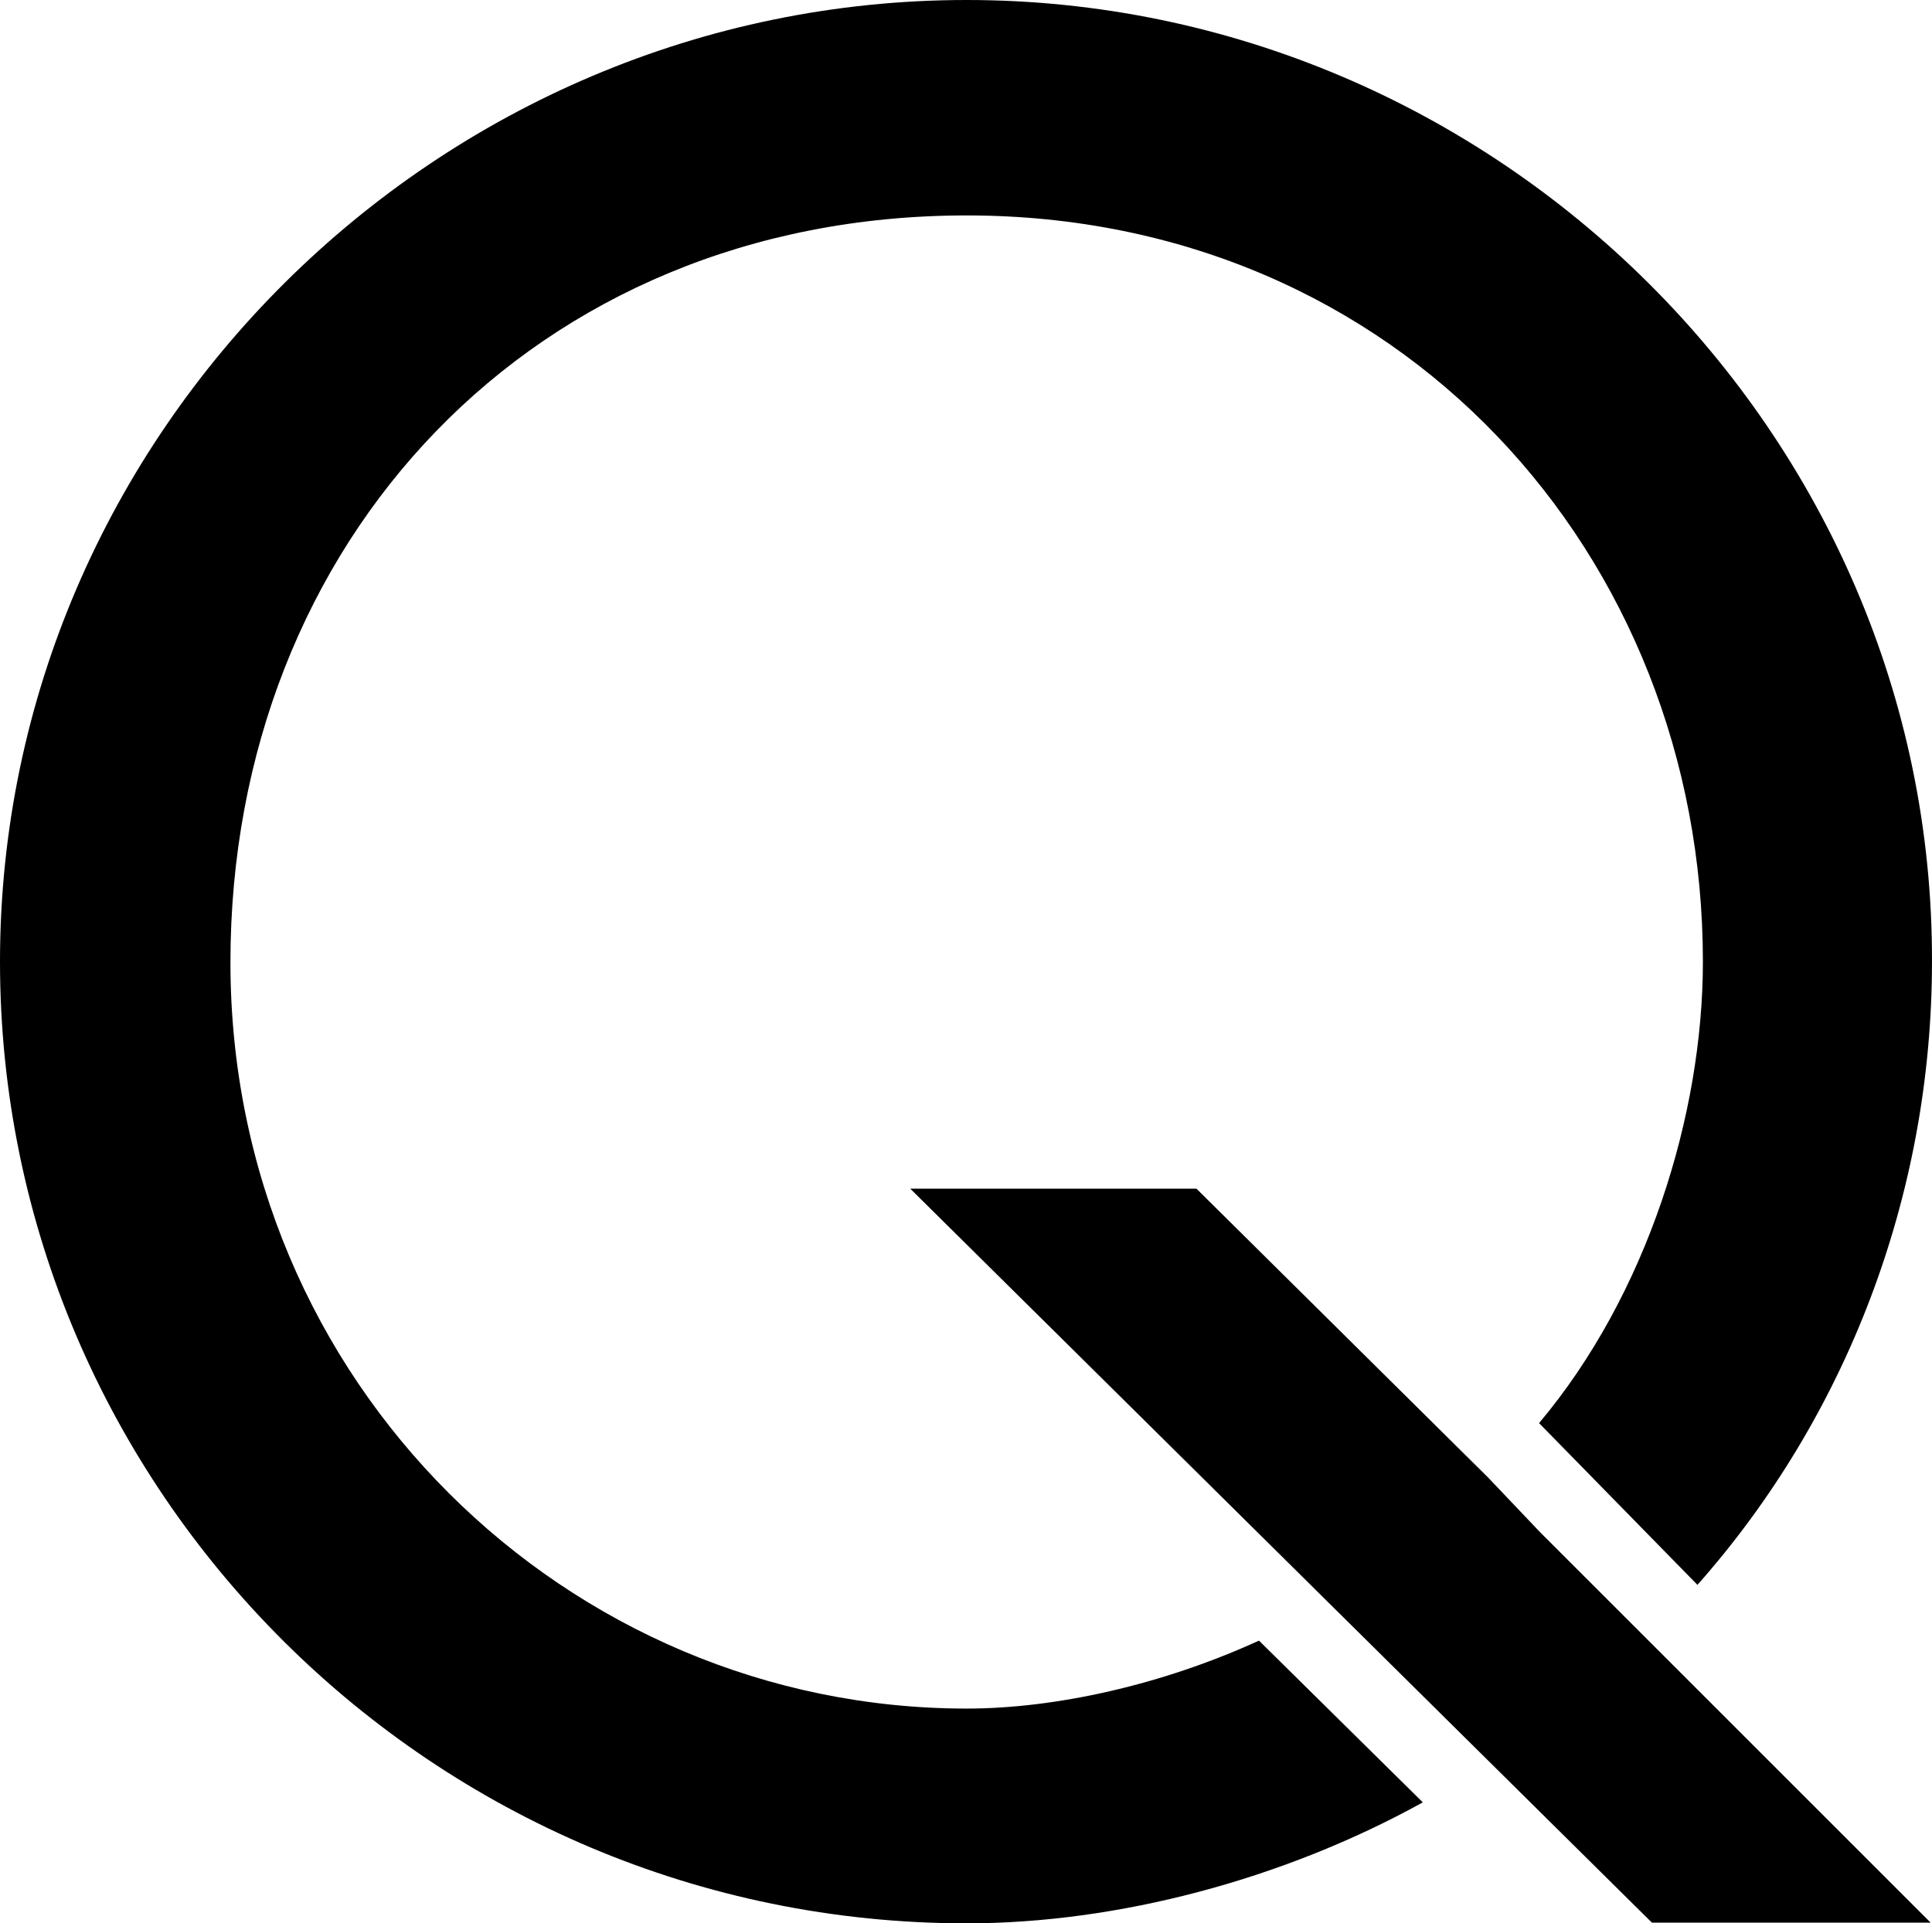 <?xml version="1.0" encoding="UTF-8"?><svg id="Calque_2" xmlns="http://www.w3.org/2000/svg" viewBox="0 0 811.67 808.24"><defs><style>.cls-1{fill:#000;stroke-width:0px;}</style></defs><g id="Calque_1-2"><g id="Calque_1-2"><polygon class="cls-1" points="625.17 620.89 502.65 499.51 382.41 499.51 694 807.95 811.09 807.95 646.88 643.73 625.17 620.89"/><path class="cls-1" d="M406.12,0C183.92,0,0,181.92,0,404.12s181.92,404.12,406.12,404.12c63.12,0,132.8-18.28,191.63-50.84l-68.83-67.97c-40.55,18.56-85.39,28.56-122.81,28.56-167.64,0-309.3-136.8-309.3-313.58S224.19,90.53,406.12,90.53s309.3,142.8,309.3,313.58c0,64.26-23.42,139.94-68.83,193.92l66.54,67.97c62.26-70.26,98.53-163.36,98.53-261.89C812.24,181.92,628.03,0,406.12,0Z"/></g></g></svg>